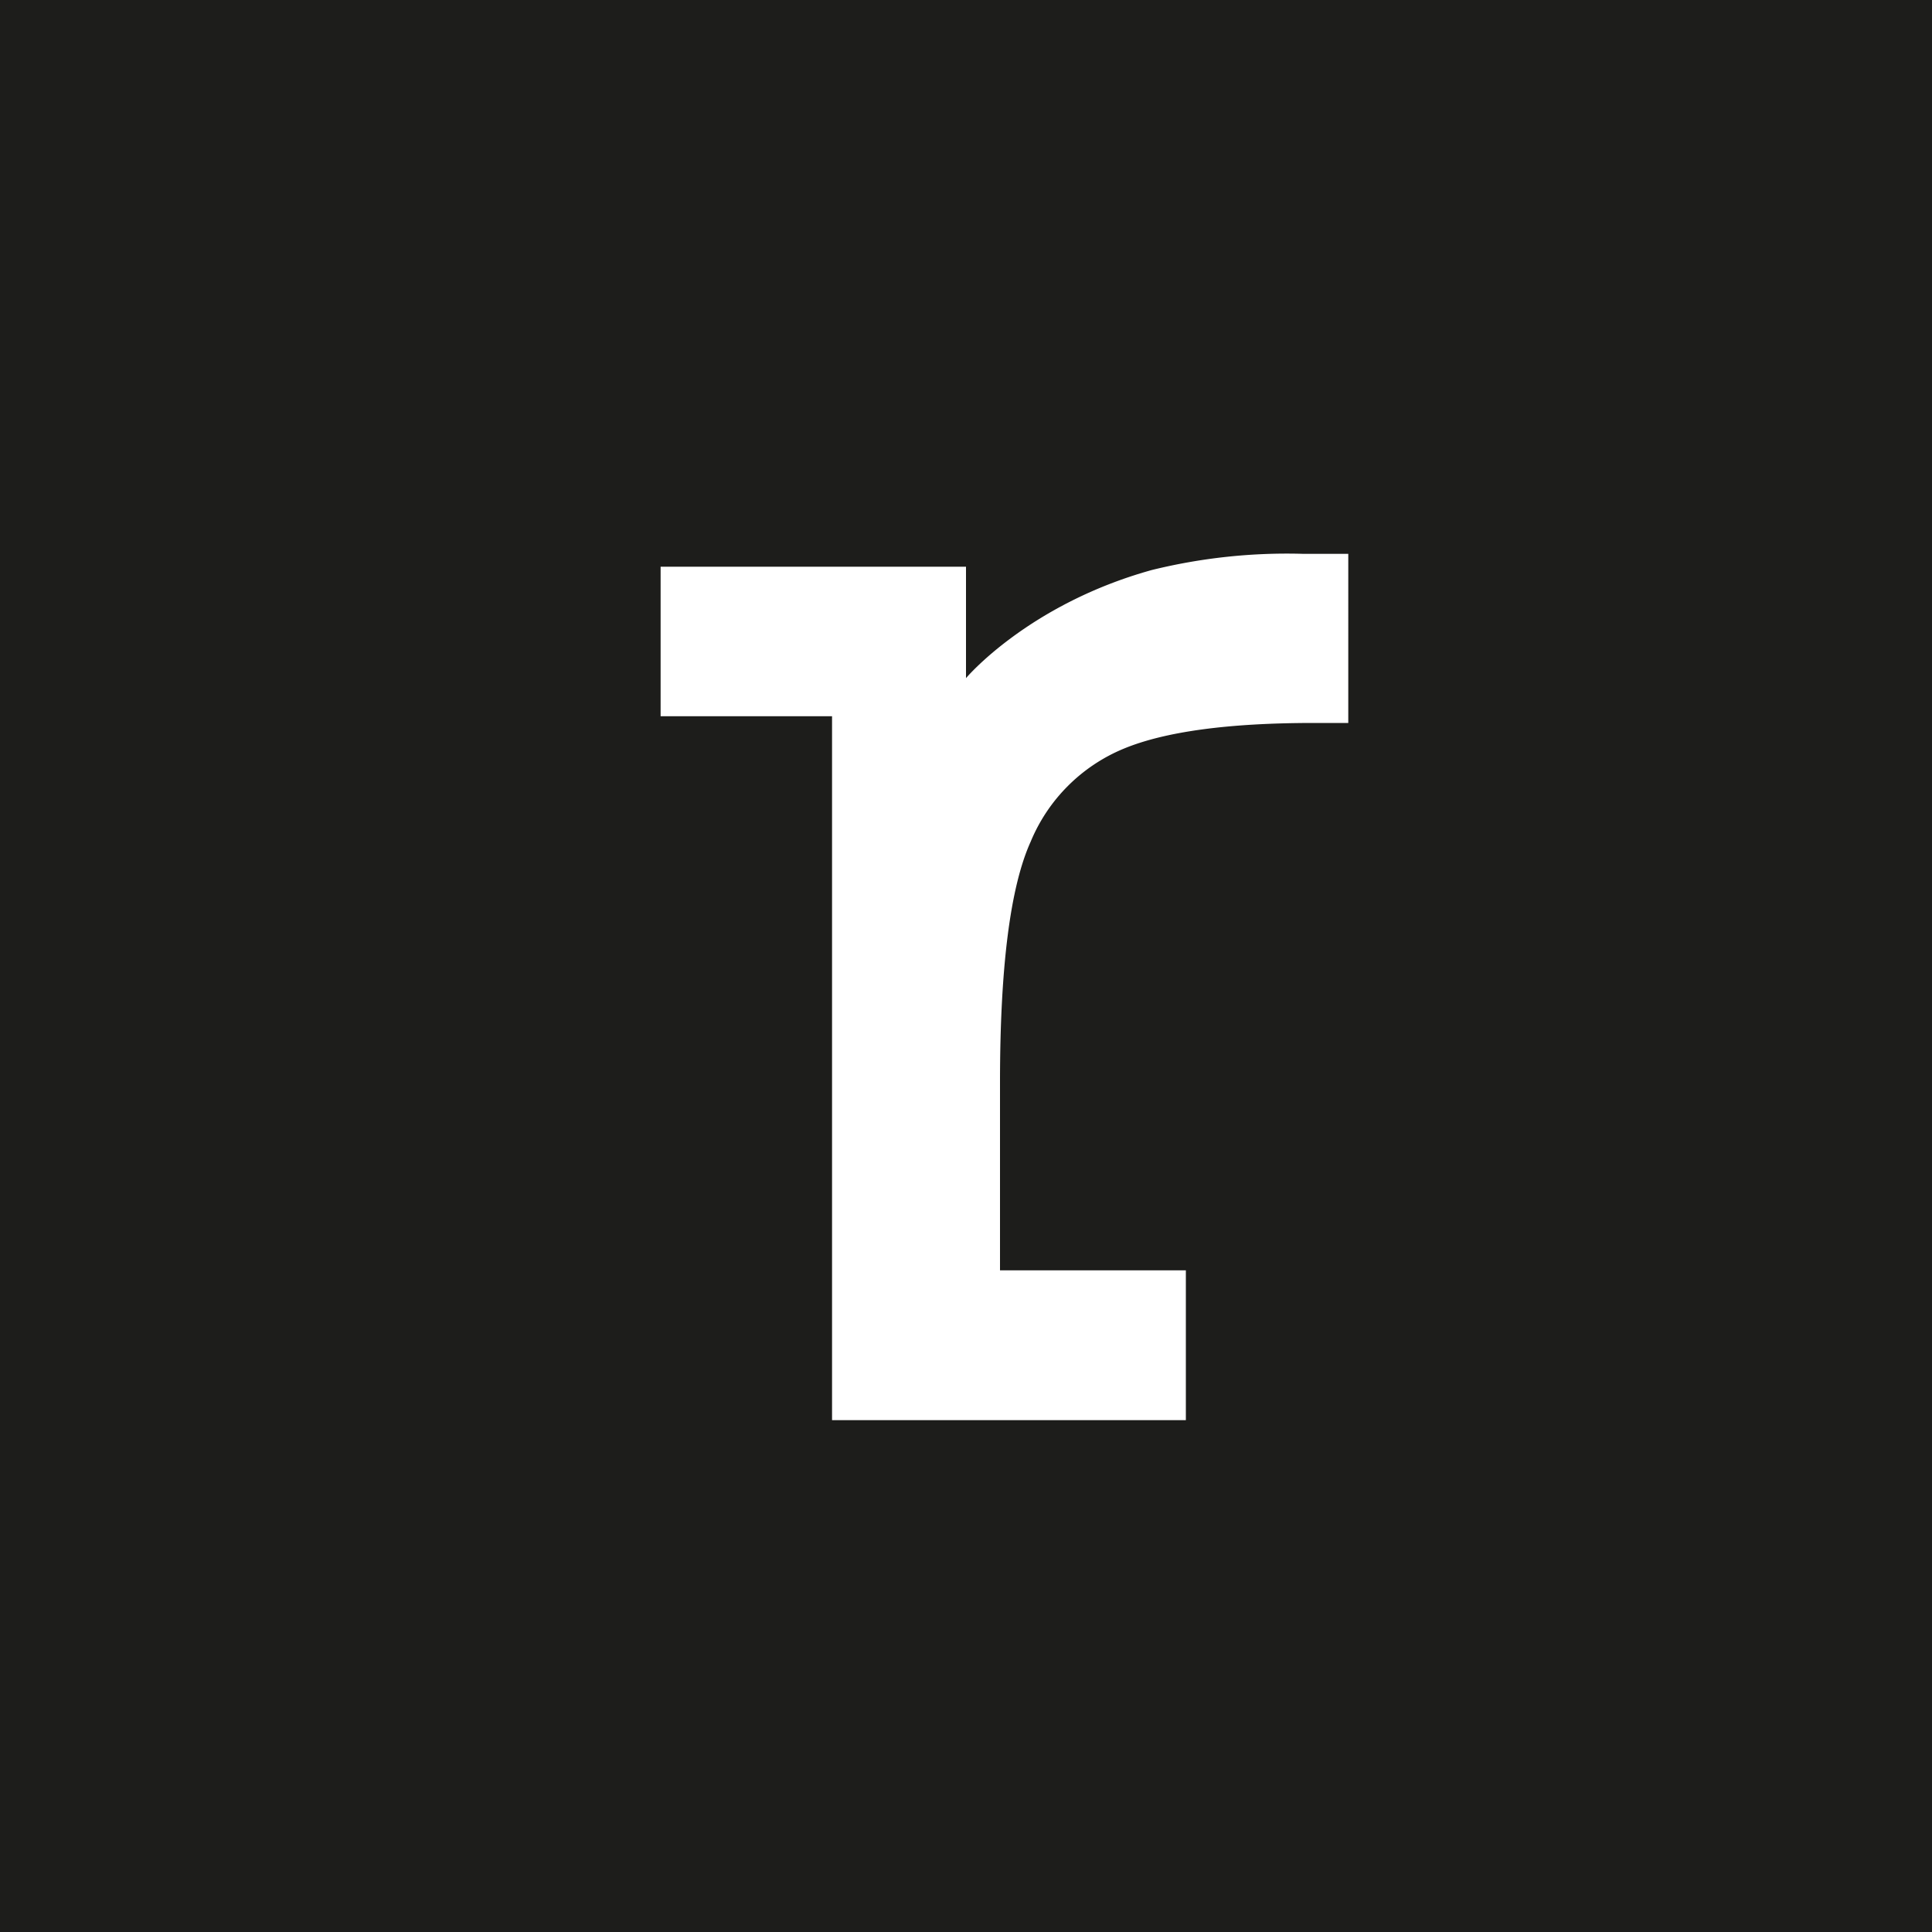 <svg xmlns="http://www.w3.org/2000/svg" xmlns:xlink="http://www.w3.org/1999/xlink" viewBox="0 0 150 150"><defs><style>.cls-1{fill:none;}.cls-2{fill:#1d1d1b;}.cls-3{clip-path:url(#clip-path);}.cls-4{fill:#fff;}</style><clipPath id="clip-path"><rect class="cls-1" width="150" height="150"/></clipPath></defs><g id="Capa_2" data-name="Capa 2"><g id="Capa_1-2" data-name="Capa 1"><rect class="cls-2" width="150" height="150"/><g class="cls-3"><path class="cls-4" d="M75,52.65V44H51.29V55.61H64.6v54.65H92.07V98.63H77.64V84.06q0-13.45,2.38-18.71a13.33,13.33,0,0,1,7.22-7.22q4.83-2,14.78-2h2.66V43h-3.5a43.81,43.81,0,0,0-11.77,1.26C79.81,46.93,75,52.65,75,52.65"/></g></g></g></svg>